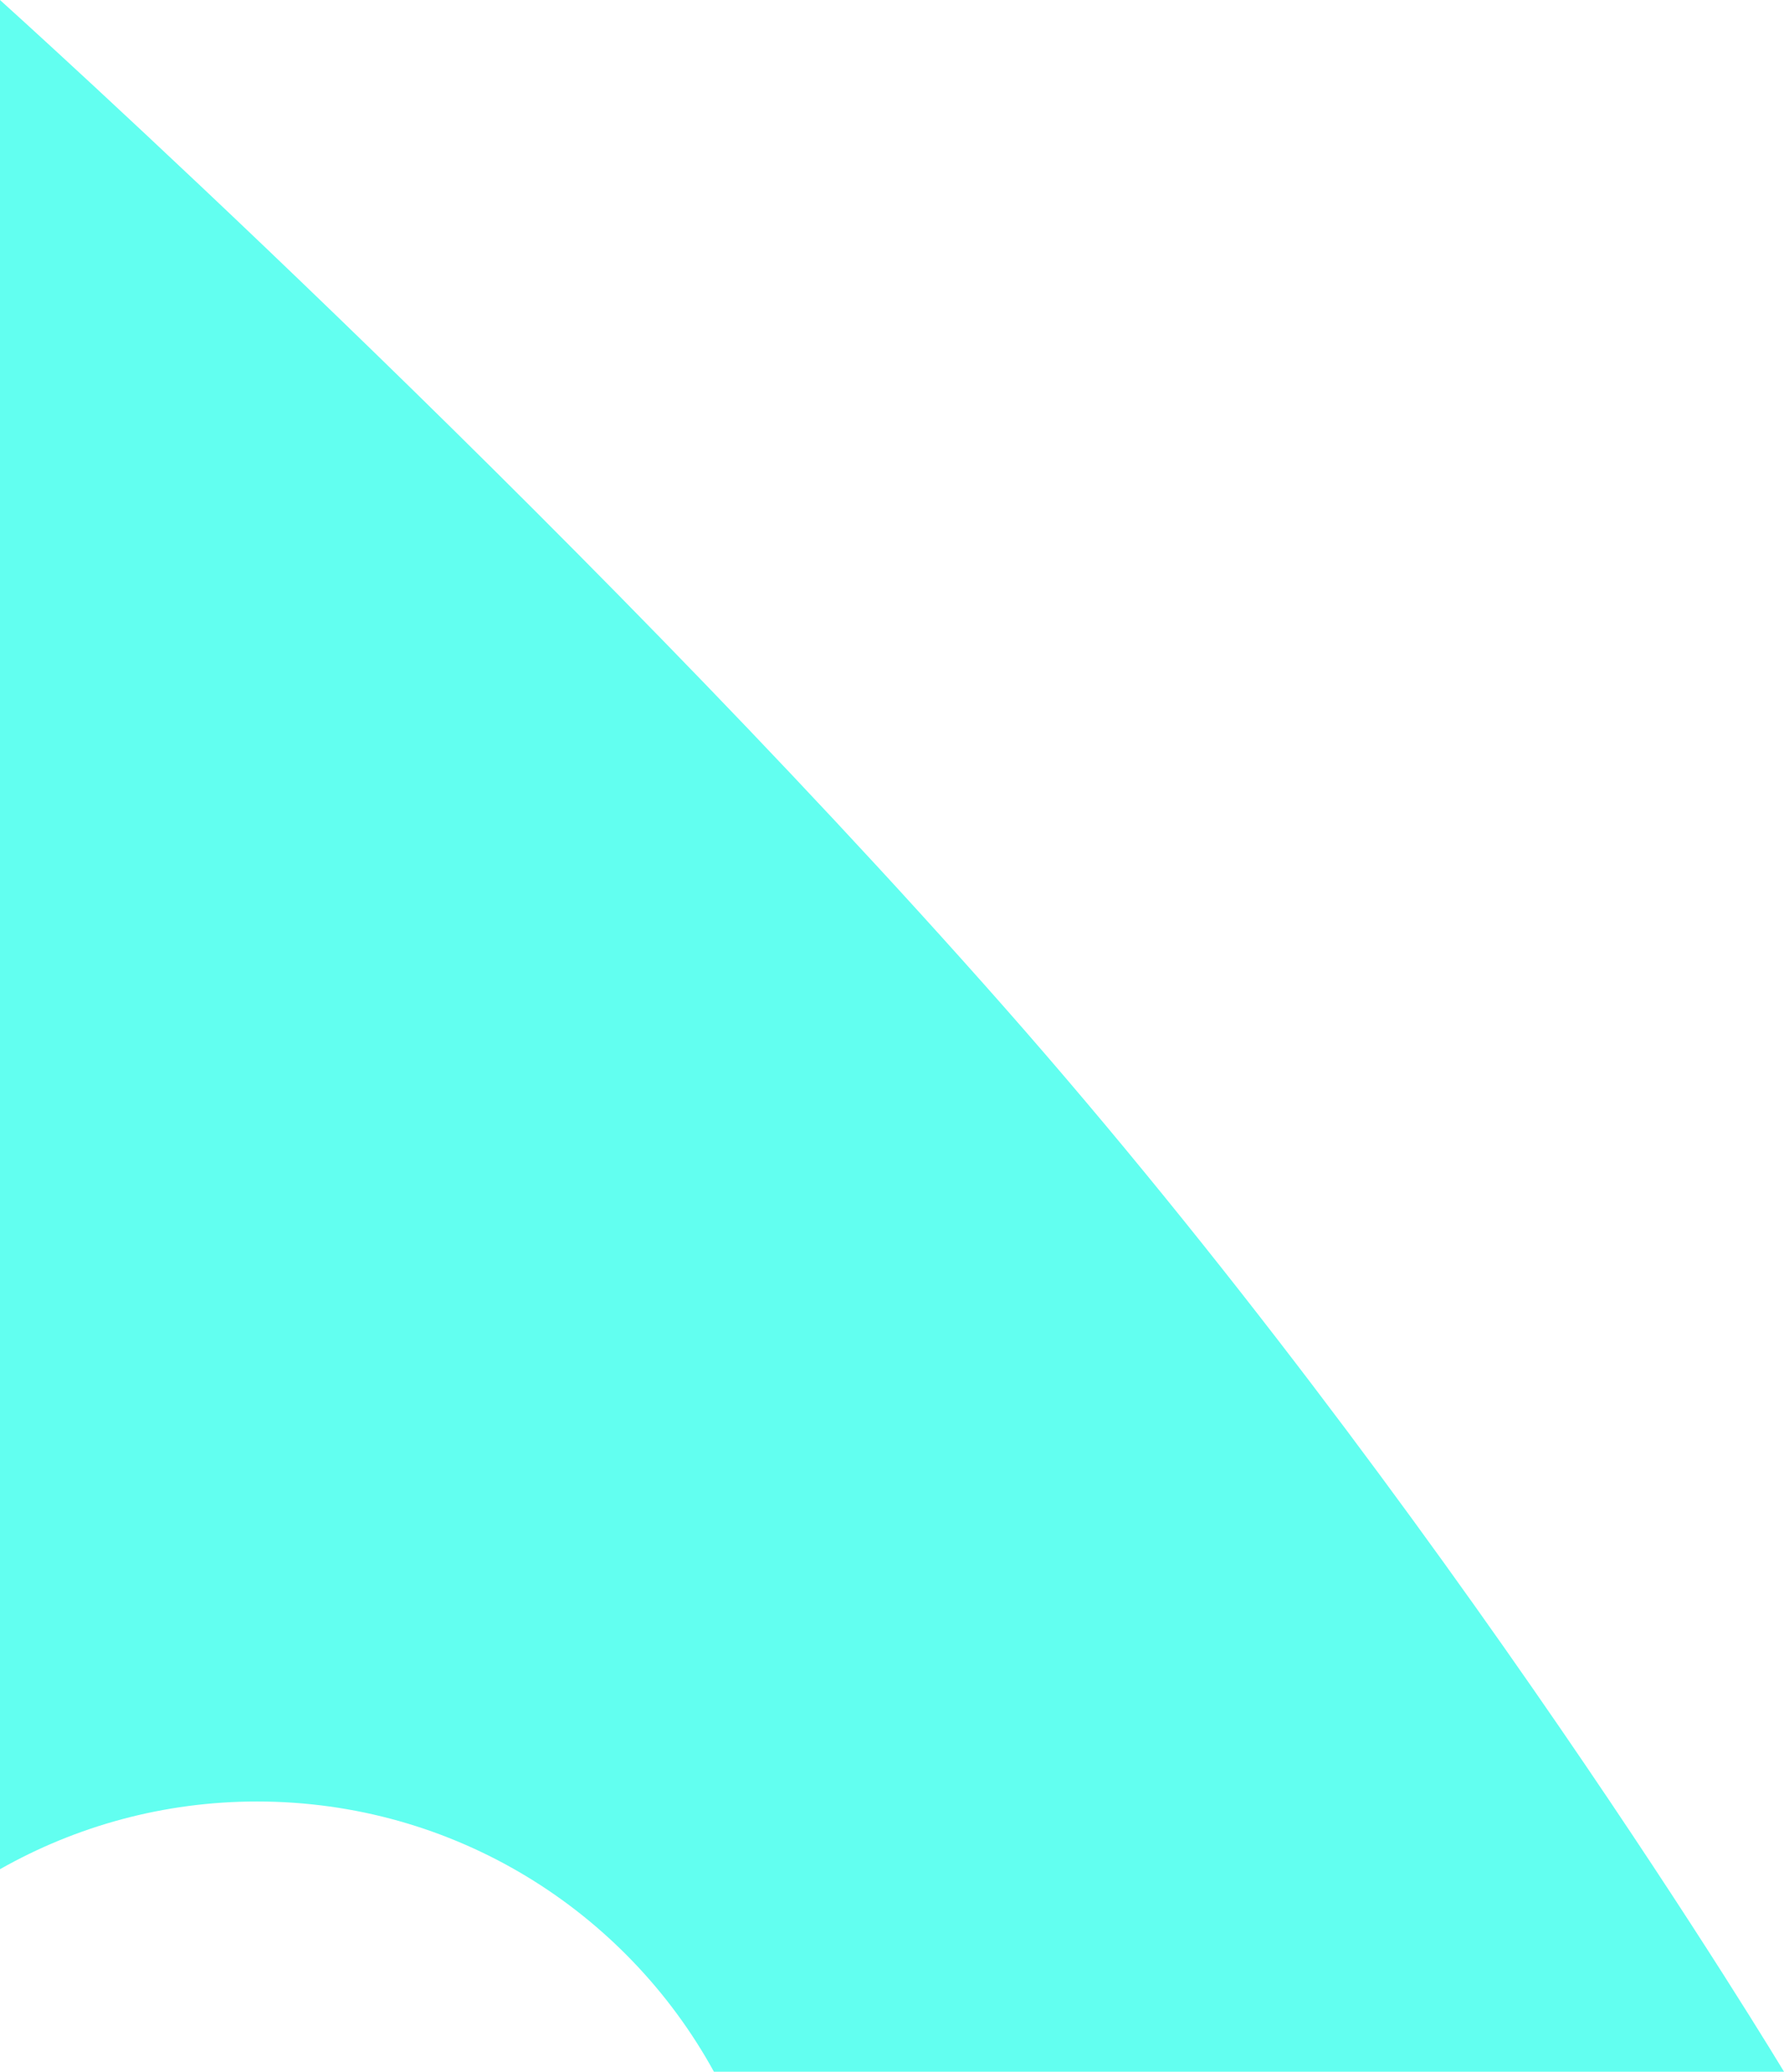 <?xml version="1.0" encoding="UTF-8"?>
<svg width="267px" height="310px" viewBox="0 0 267 310" version="1.1" xmlns="http://www.w3.org/2000/svg" xmlns:xlink="http://www.w3.org/1999/xlink">
    <title>Fill 7 Copy 2</title>
    <defs>
        <path d="M106.849,395 L267,395 C267,395 216.239,310.52 150.299,235.702 C84.331,160.898 0,85 0,85 L0,364.695 C11.366,358.259 24.488,354.565 38.467,354.565 C67.982,354.565 93.626,370.918 106.849,395 Z" id="path-1"></path>
    </defs>
    <g id="ZINA---FEB-21-2021" stroke="none" stroke-width="1" fill="none" fill-rule="evenodd">
        <g id="SERVICES---PRODUCT-DESIGN" transform="translate(-258, -2737)">
            <g id="Group-2" transform="translate(-9, 2652)">
                <g id="Group" transform="translate(267, 0)">
                    <mask id="mask-2" fill="white">
                        <use xlink:href="#path-1"></use>
                    </mask>
                    <use id="Fill-7-Copy-2" fill="#62FFF0" xlink:href="#path-1"></use>
                </g>
            </g>
        </g>
    </g>
</svg>